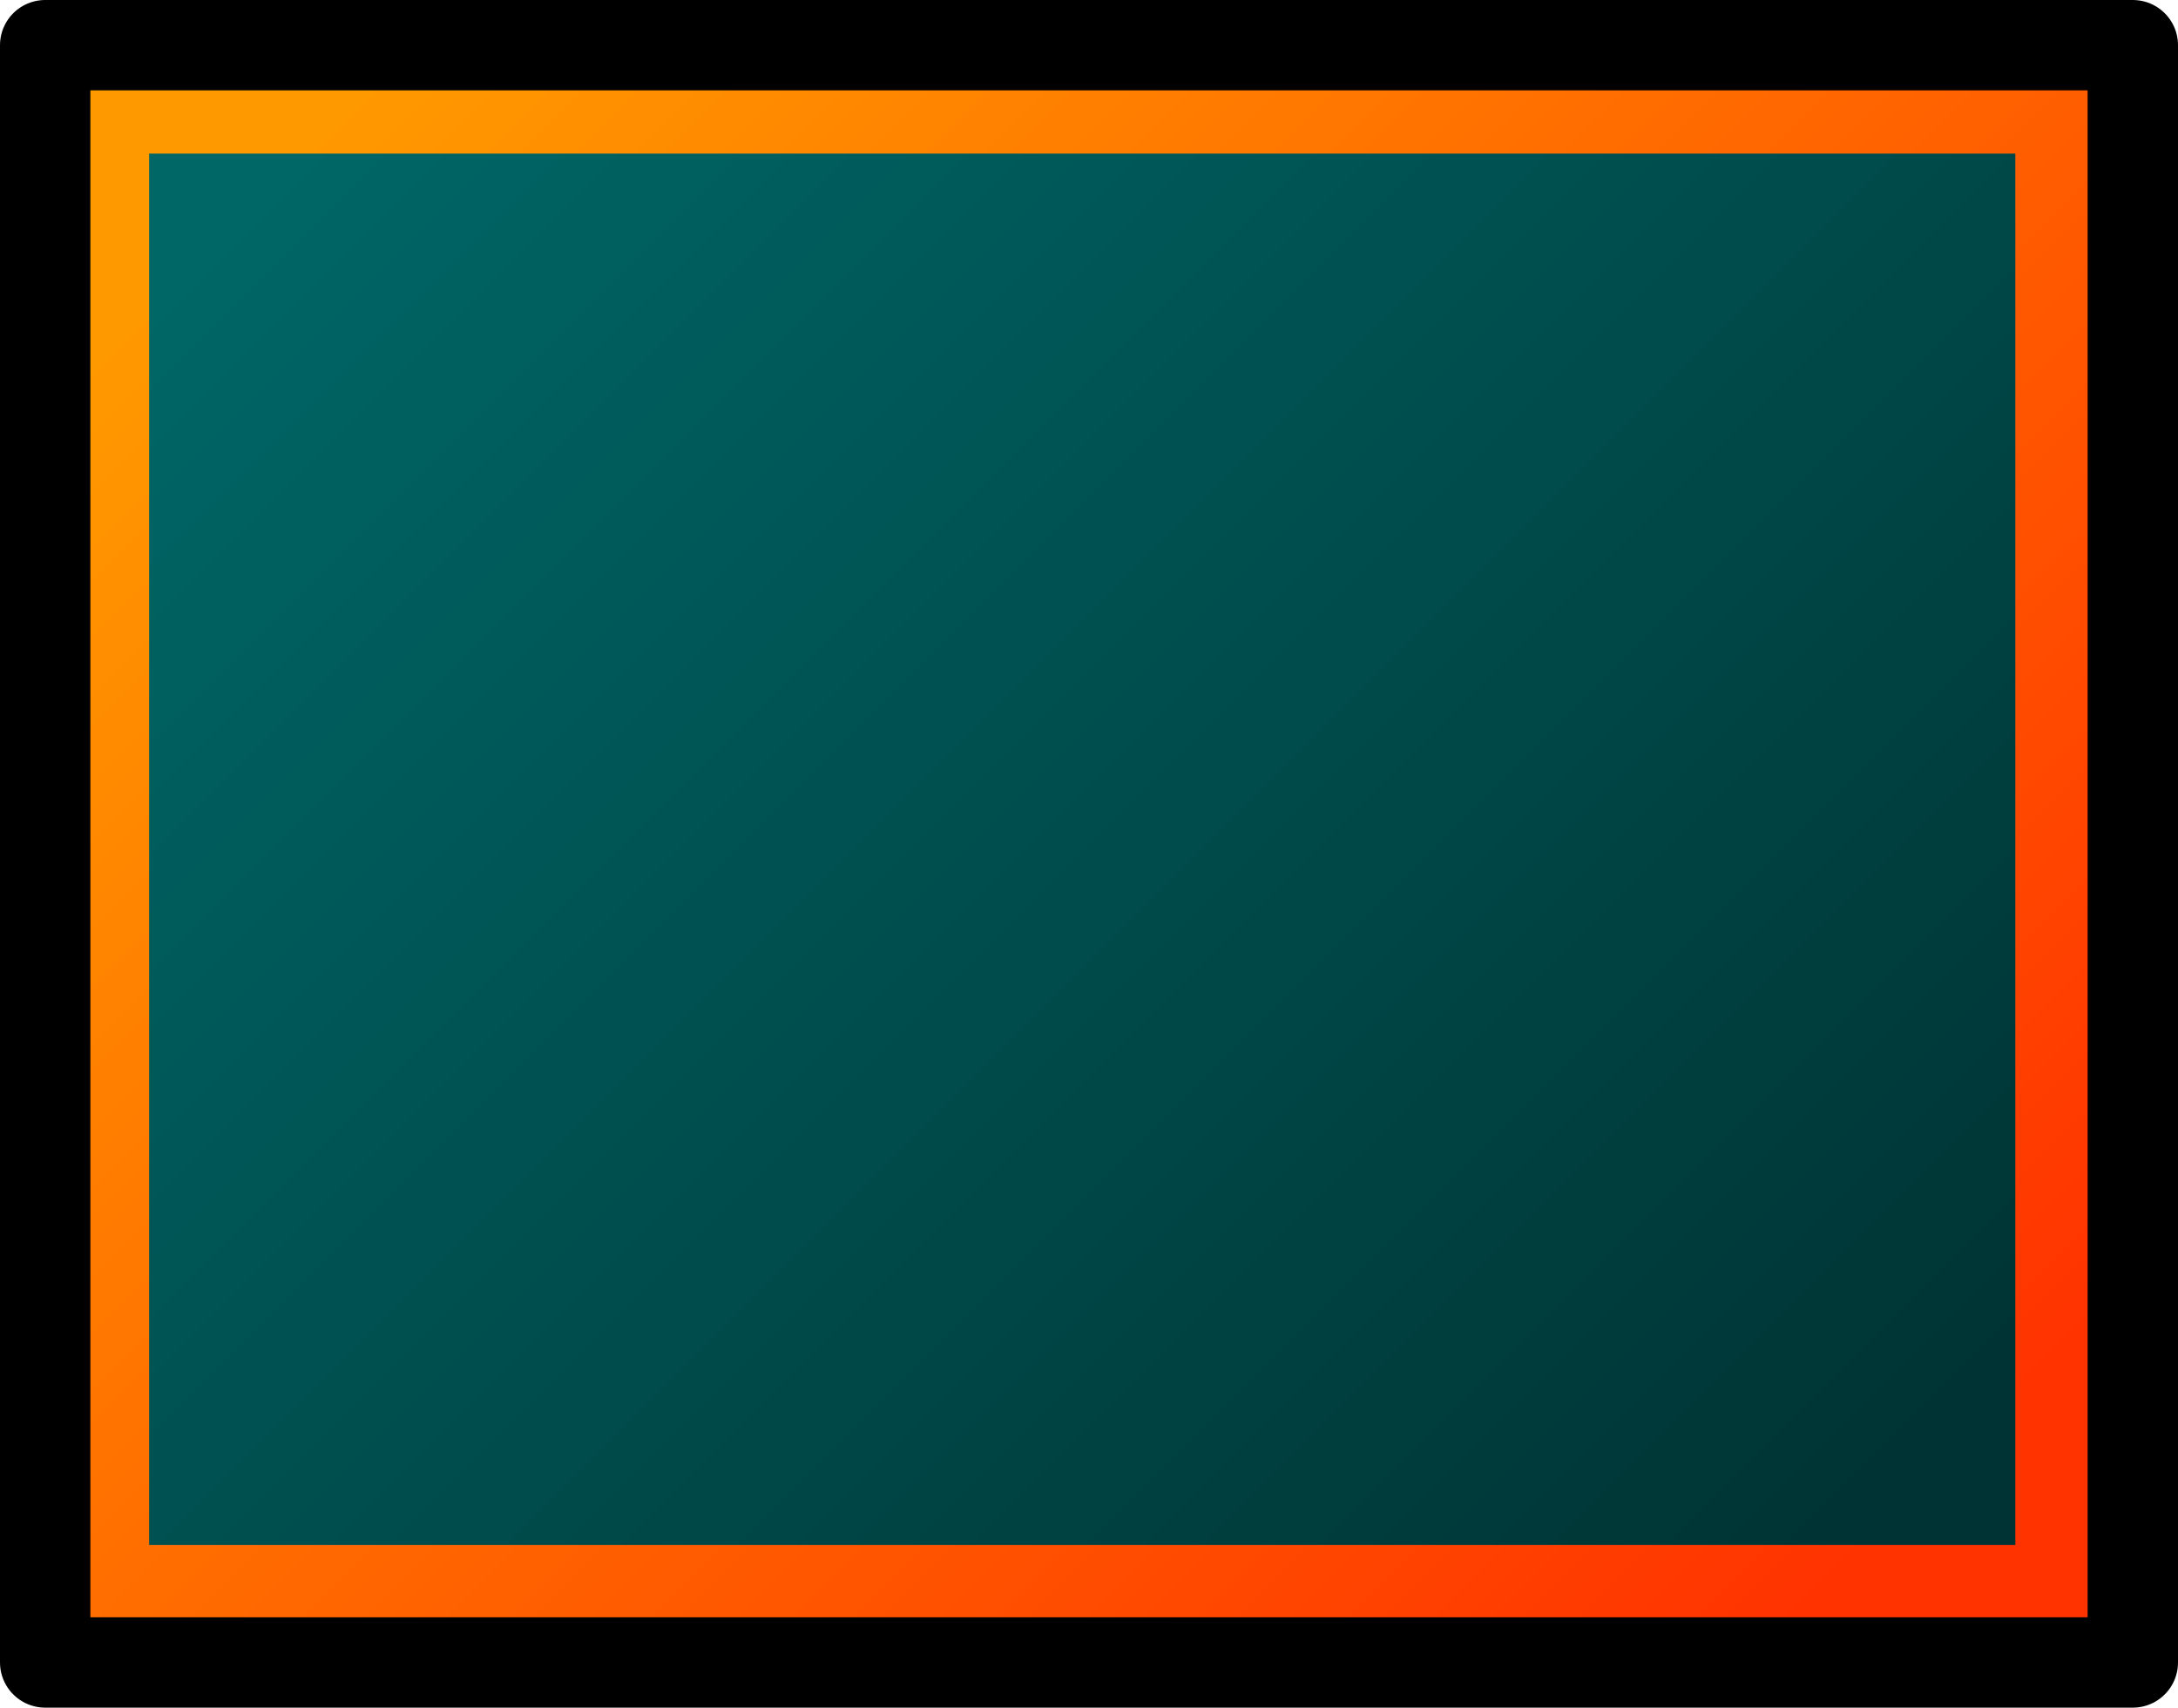 <?xml version="1.0" encoding="UTF-8" standalone="no"?>
<svg xmlns:xlink="http://www.w3.org/1999/xlink" height="18.9px" width="24.1px" xmlns="http://www.w3.org/2000/svg">
  <g transform="matrix(1.0, 0.0, 0.0, 1.0, 12.05, 10.5)">
    <path d="M11.55 -10.0 L11.55 7.9 -11.55 7.9 -11.55 -10.0 11.55 -10.0" fill="url(#gradient0)" fill-rule="evenodd" stroke="none"/>
    <path d="M11.55 7.9 L-11.55 7.9 -11.55 -10.0 11.55 -10.0 11.55 7.9 M10.25 6.6 L10.25 -8.8 -10.4 -8.8 -10.4 6.6 10.25 6.6" fill="url(#gradient1)" fill-rule="evenodd" stroke="none"/>
    <path d="M11.55 -10.0 L11.55 7.9 -11.55 7.9 -11.55 -10.0 11.55 -10.0 Z" fill="none" stroke="#000000" stroke-linecap="round" stroke-linejoin="round" stroke-width="1.0"/>
  </g>
  <defs>
    <linearGradient gradientTransform="matrix(-0.01, -0.01, 0.008, -0.008, -0.1, -1.05)" gradientUnits="userSpaceOnUse" id="gradient0" spreadMethod="pad" x1="-819.2" x2="819.2">
      <stop offset="0.0" stop-color="#003333"/>
      <stop offset="1.0" stop-color="#006666"/>
    </linearGradient>
    <linearGradient gradientTransform="matrix(-0.01, -0.01, 0.008, -0.008, -0.1, -1.05)" gradientUnits="userSpaceOnUse" id="gradient1" spreadMethod="pad" x1="-819.2" x2="819.2">
      <stop offset="0.0" stop-color="#ff3300"/>
      <stop offset="1.0" stop-color="#ff9900"/>
    </linearGradient>
  </defs>
</svg>
